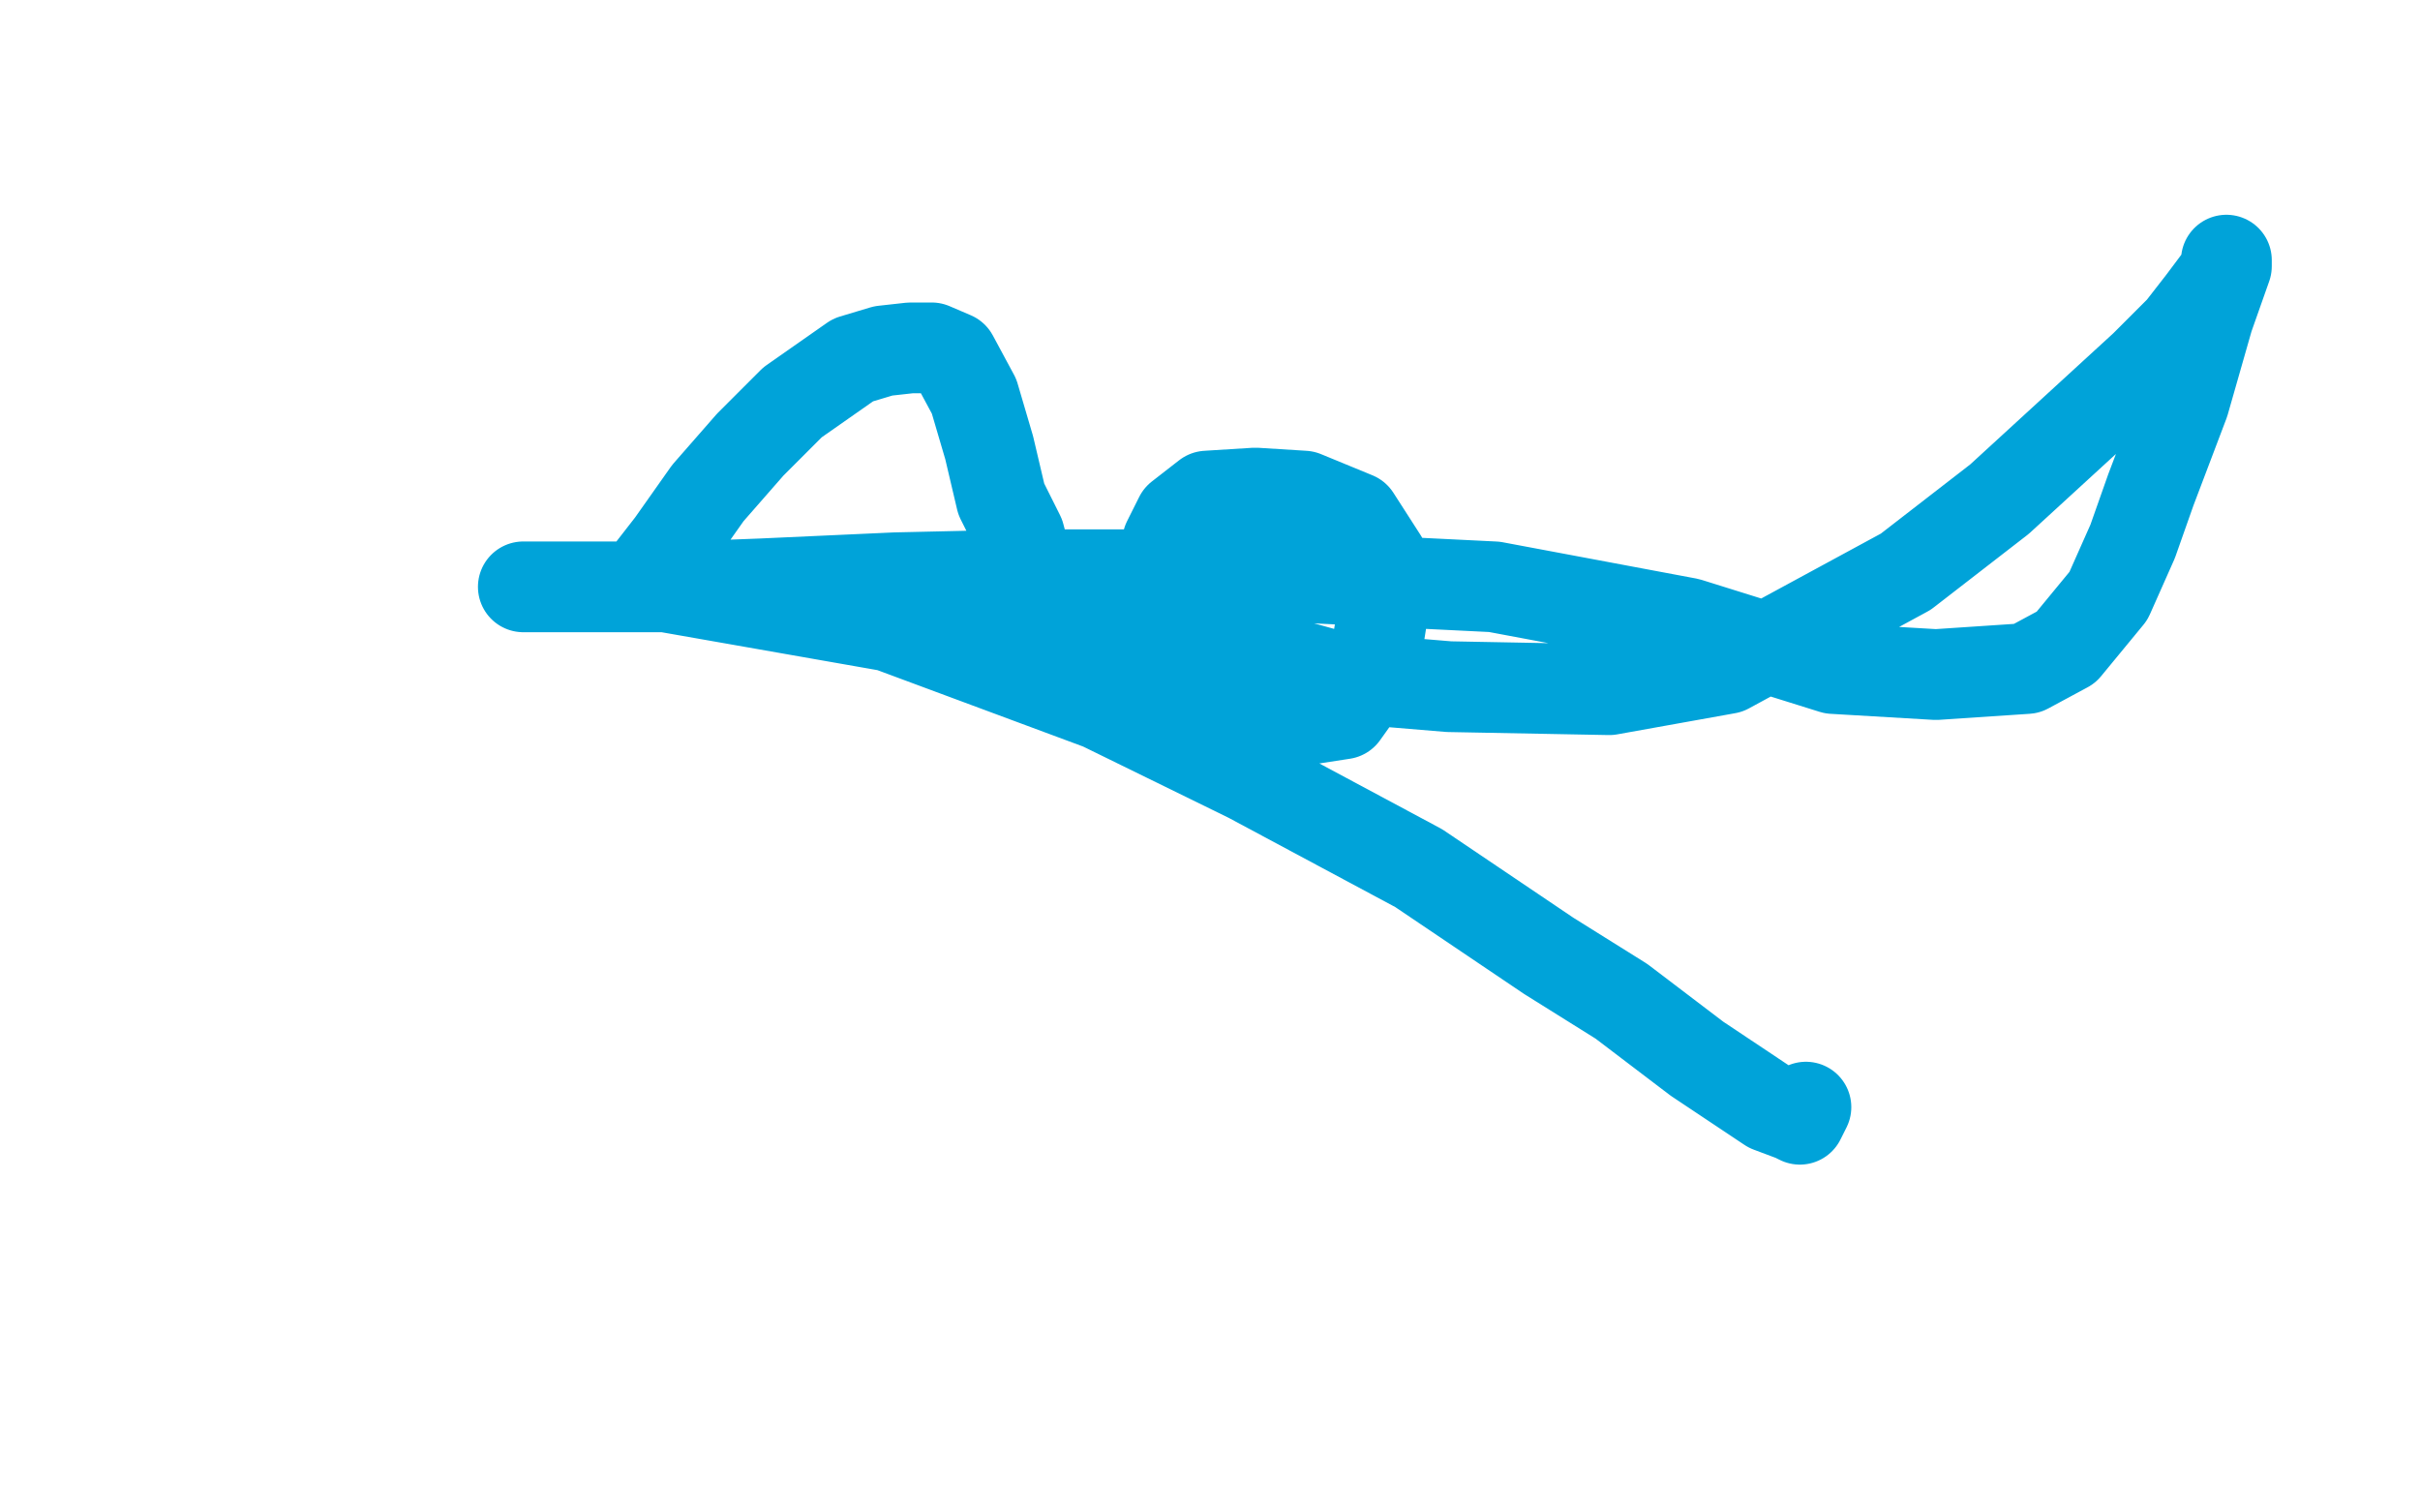 <?xml version="1.0" standalone="no"?>
<!DOCTYPE svg PUBLIC "-//W3C//DTD SVG 1.1//EN"
"http://www.w3.org/Graphics/SVG/1.1/DTD/svg11.dtd">

<svg width="800" height="500" version="1.1" xmlns="http://www.w3.org/2000/svg" xmlns:xlink="http://www.w3.org/1999/xlink" style="stroke-antialiasing: false"><desc>This SVG has been created on https://colorillo.com/</desc><rect x='0' y='0' width='800' height='500' style='fill: rgb(255,255,255); stroke-width:0' /><polyline points="215,190 215,189 215,189 222,180 222,180 234,163 234,163 248,147 248,147 262,133 262,133 272,126 272,126 282,119 282,119 292,116 301,115 308,115 315,118 322,131 327,148 331,165 337,177 341,192 347,202 355,210 366,219 379,226 395,233 410,236 431,238 444,236 454,222 457,203 457,185 448,171 431,164 415,163 399,164 390,171 386,179 385,187 385,198 395,208 414,216 443,224 479,227 532,228 571,221 630,189 661,165 685,143 709,121 721,109 728,100 734,92 736,88 736,86 736,88 730,105 722,133 711,162 705,179 697,197 683,214 670,221 640,223 606,221 558,206 494,194 413,190 340,190 296,191 252,193 226,194 198,194 187,194 177,194 173,194 176,194 184,194 220,194 294,207 364,233 413,257 469,287 512,316 536,331 561,350 576,360 585,366 593,369 595,370 597,366" style="fill: none; stroke: #00a3d9; stroke-width: 30; stroke-linejoin: round; stroke-linecap: round; stroke-antialiasing: false; stroke-antialias: 0; opacity: 1.0"/>
</svg>
